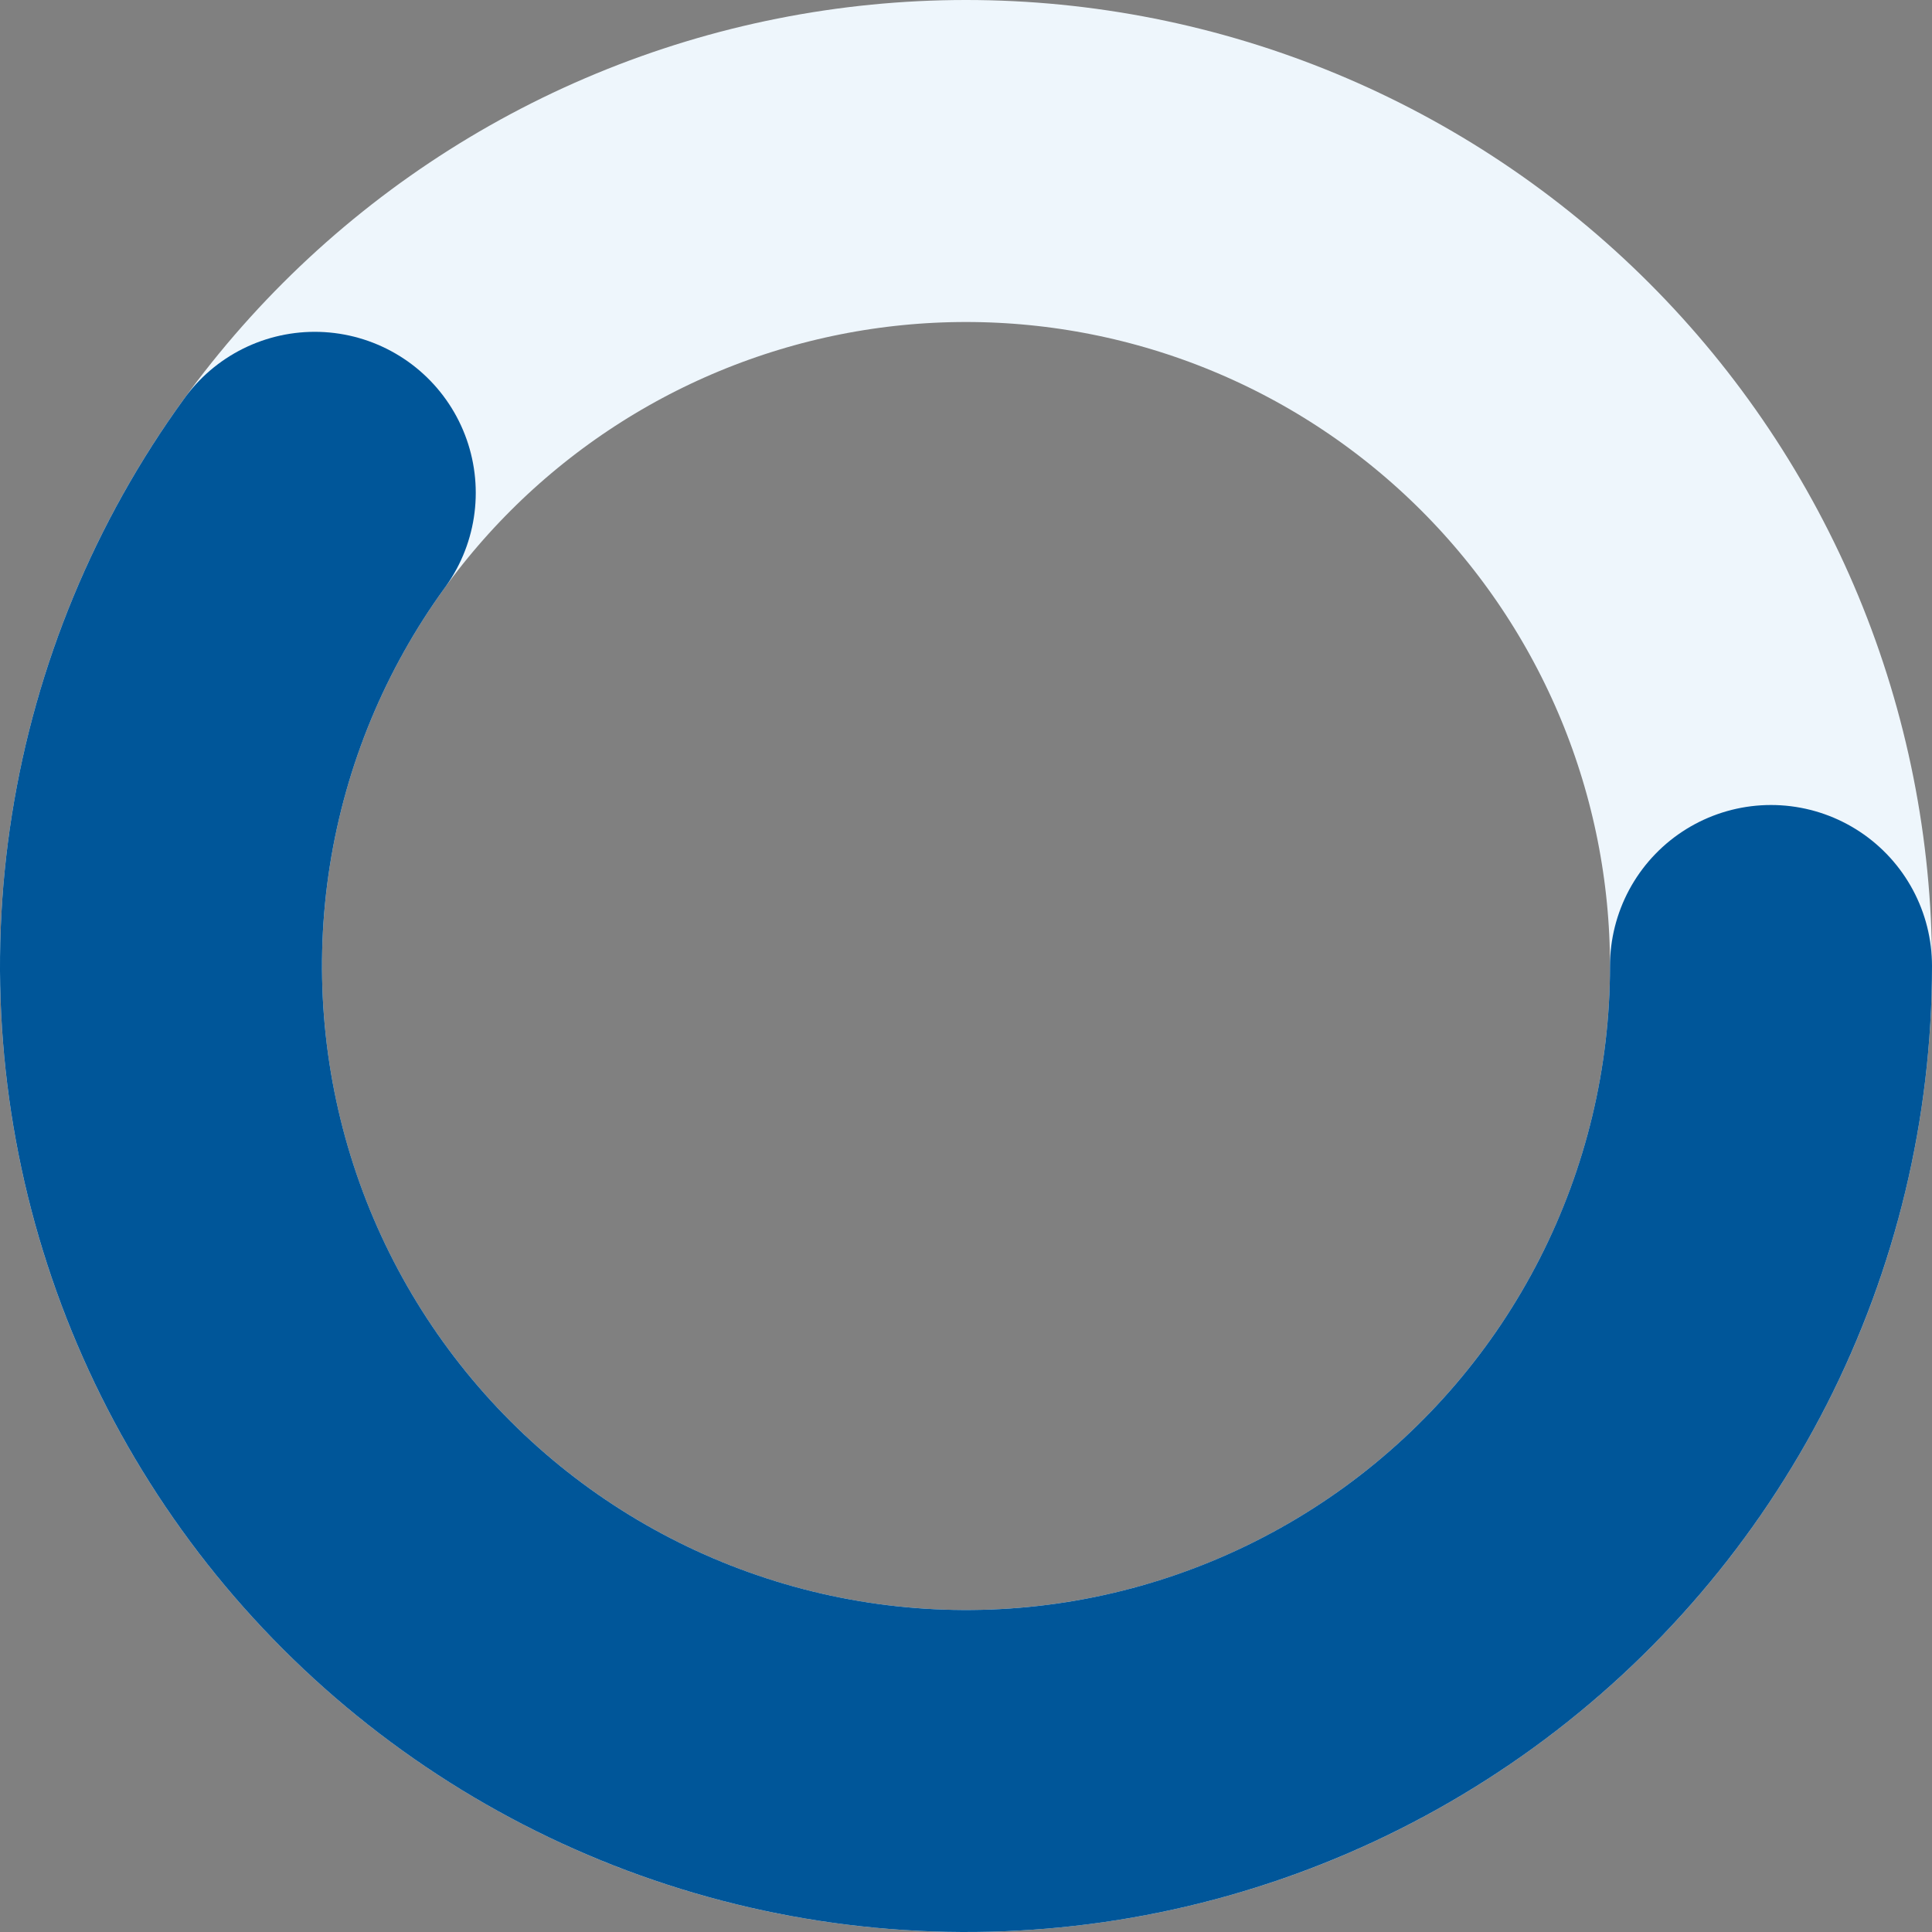 <svg width="48" height="48" viewBox="0 0 48 48" fill="none" xmlns="http://www.w3.org/2000/svg">
<rect x="0" y="0" width="48" height="48" fill="#808080" stroke="none"/>
<path d="M44 24C44 26.626 43.483 29.227 42.478 31.654C41.472 34.08 39.999 36.285 38.142 38.142C36.285 39.999 34.08 41.472 31.654 42.478C29.227 43.483 26.626 44 24 44C21.374 44 18.773 43.483 16.346 42.478C13.92 41.472 11.715 39.999 9.858 38.142C8.001 36.285 6.527 34.08 5.522 31.654C4.517 29.227 4 26.626 4 24C4 21.374 4.517 18.773 5.522 16.346C6.527 13.92 8.001 11.715 9.858 9.858C11.715 8.001 13.92 6.527 16.346 5.522C18.773 4.517 21.374 4 24 4C26.626 4 29.227 4.517 31.654 5.522C34.08 6.527 36.285 8.001 38.142 9.858C39.999 11.715 41.472 13.92 42.478 16.346C43.483 18.773 44 21.374 44 24L44 24Z" stroke="#EEF6FC" stroke-width="8" stroke-linecap="round"/>
<path d="M44 24C44 27.156 43.253 30.268 41.82 33.08C40.387 35.892 38.309 38.325 35.756 40.18C33.202 42.035 30.246 43.26 27.129 43.754C24.011 44.248 20.821 43.996 17.82 43.021C14.818 42.046 12.09 40.374 9.858 38.142C7.626 35.91 5.954 33.182 4.979 30.18C4.004 27.179 3.752 23.989 4.246 20.871C4.74 17.754 5.964 14.798 7.82 12.244" stroke="#005699" stroke-width="8" stroke-linecap="round"/>
</svg>
